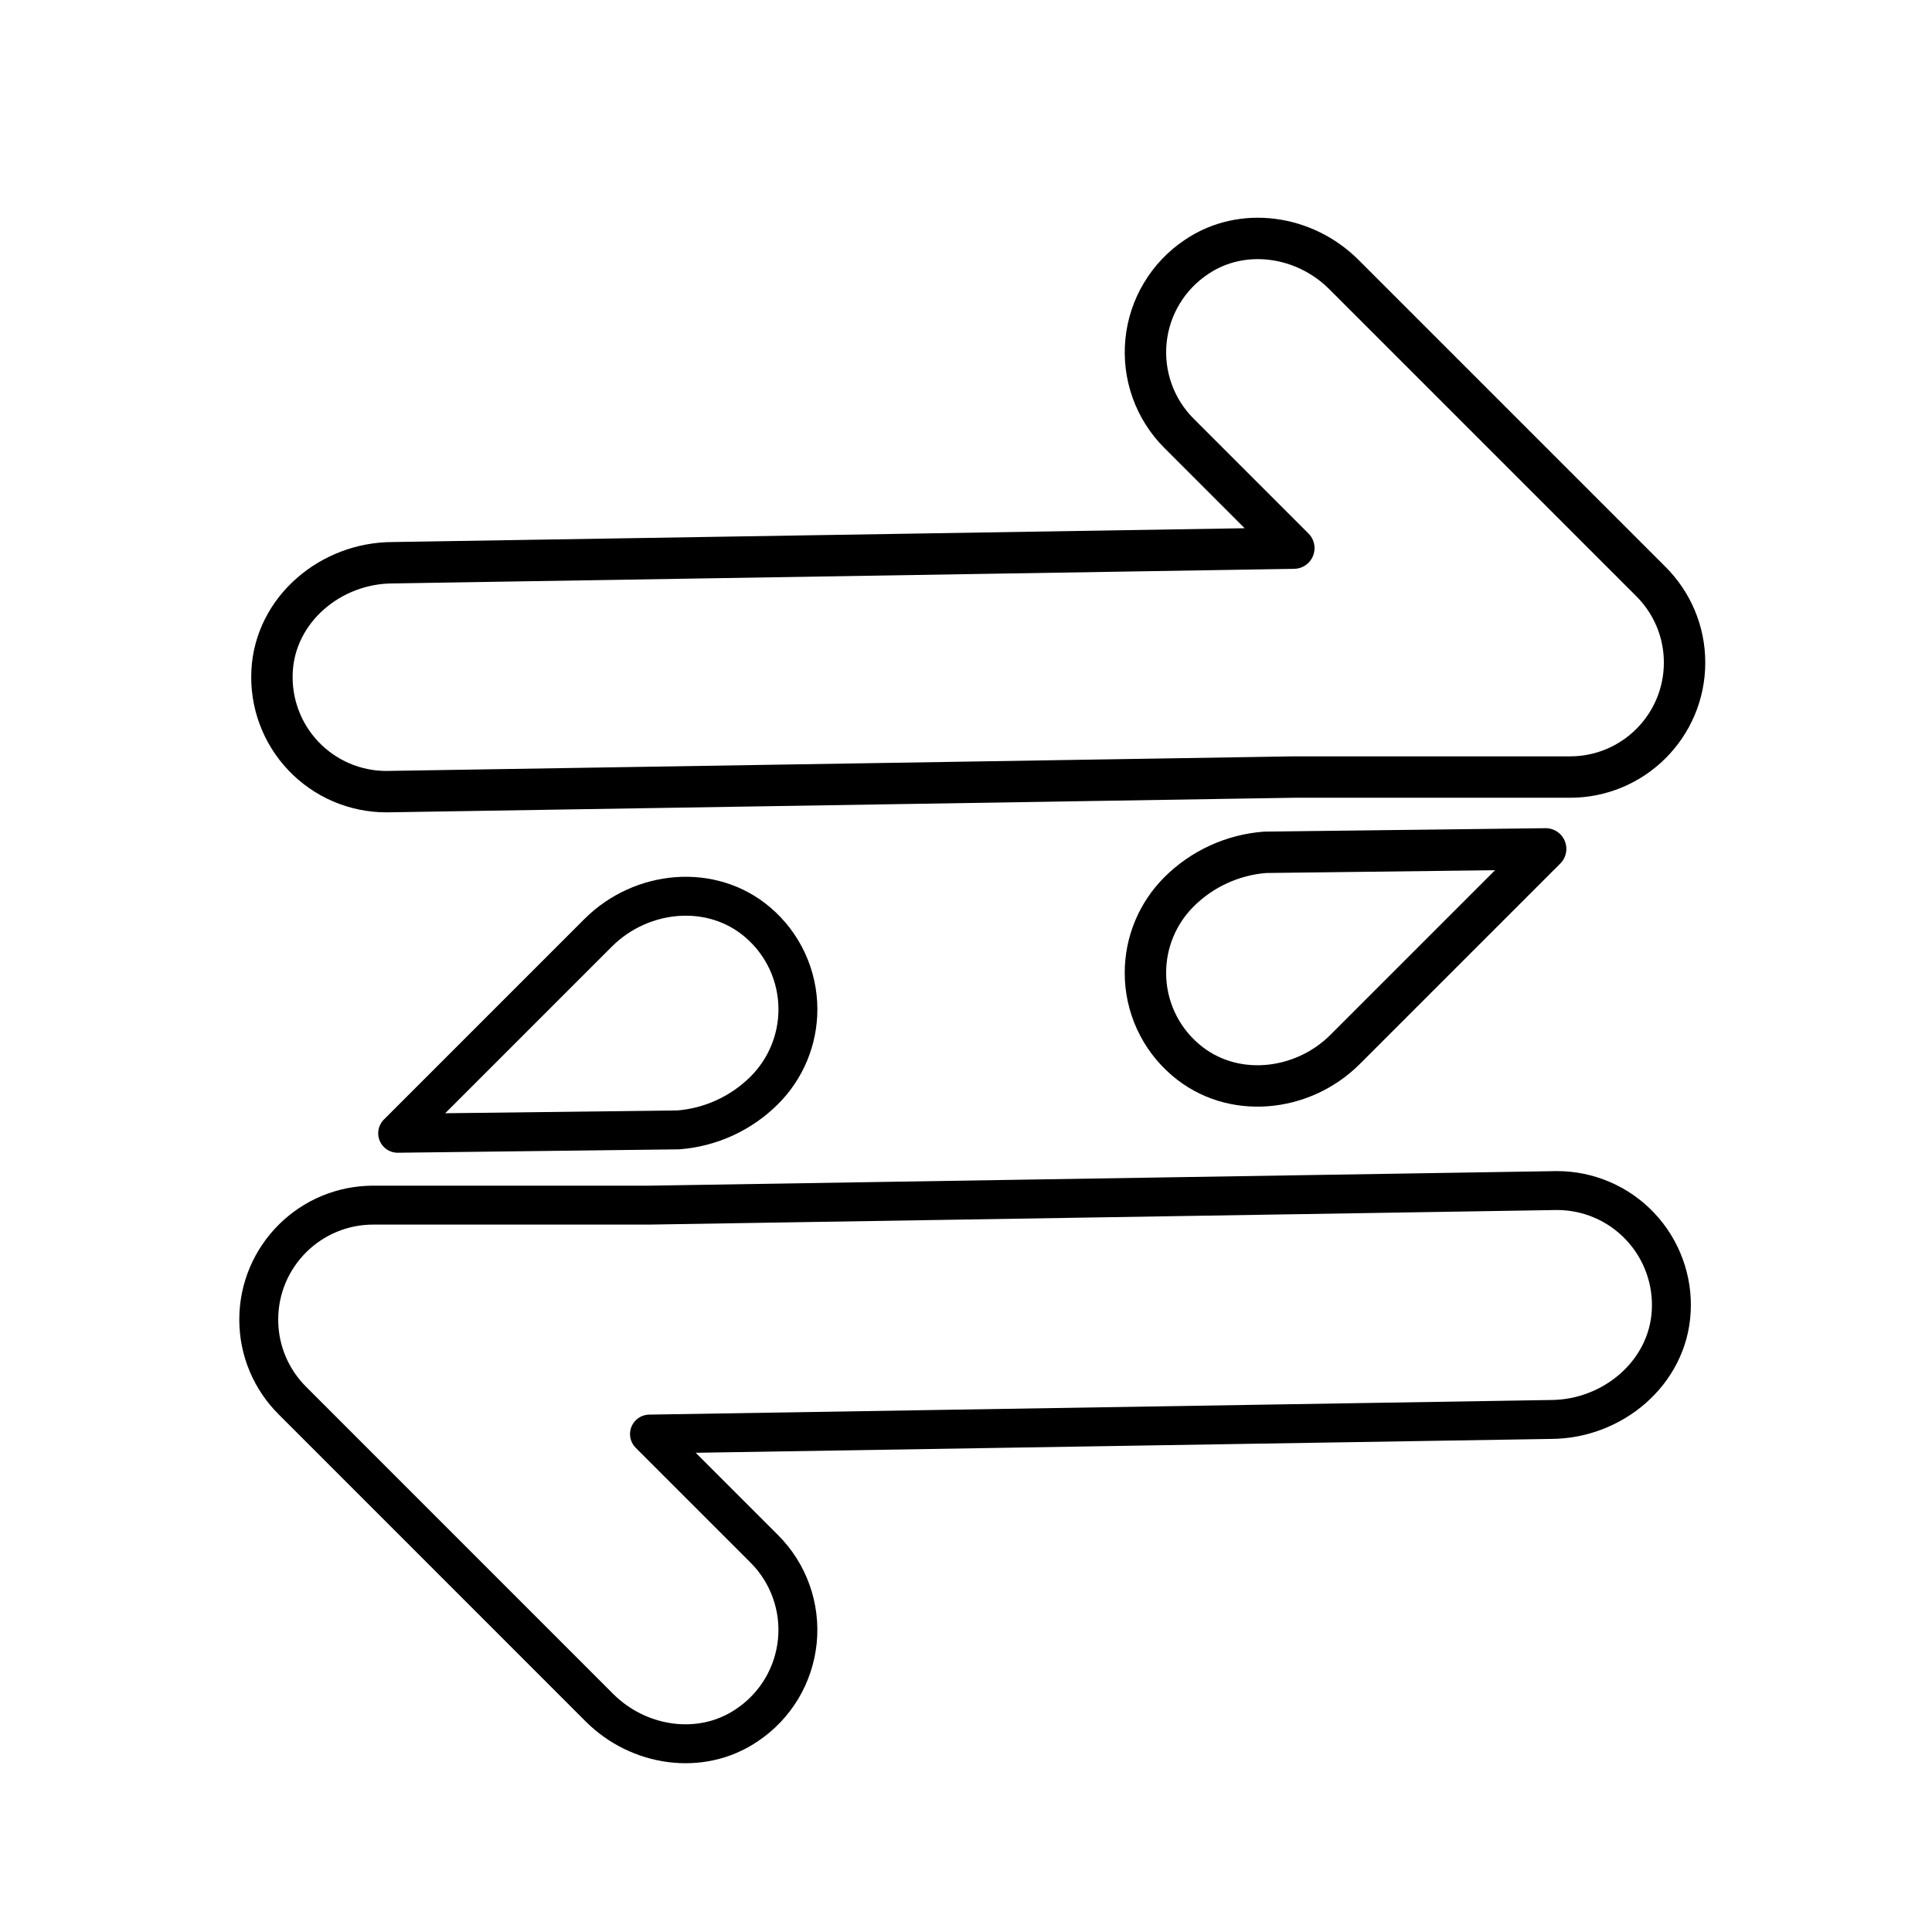 <svg width="70" height="70" viewBox="0 0 70 70" fill="none" xmlns="http://www.w3.org/2000/svg">
<g clip-path="url(#clip0_2325_27236)">
<path d="M46.878 28.154H56.892C57.989 28.154 59.041 27.718 59.817 26.942C60.568 26.192 61.035 25.154 61.035 24.007C61.035 22.86 60.568 21.822 59.816 21.071L48.691 9.946C47.272 8.526 45.013 8.185 43.352 9.31C42.841 9.65 42.411 10.099 42.095 10.626C41.778 11.152 41.582 11.742 41.522 12.353C41.461 12.965 41.536 13.582 41.743 14.16C41.949 14.739 42.282 15.264 42.716 15.698L46.878 19.86L14.234 20.389C11.989 20.389 9.976 22.071 9.858 24.312C9.828 24.875 9.912 25.438 10.107 25.967C10.301 26.496 10.601 26.979 10.989 27.388C11.377 27.797 11.843 28.123 12.361 28.346C12.879 28.568 13.436 28.683 14 28.683L46.878 28.154ZM56.002 30.757L48.738 38.021C47.177 39.582 44.623 39.836 42.949 38.395C42.494 38.006 42.129 37.524 41.879 36.98C41.629 36.437 41.5 35.845 41.501 35.247C41.501 34.702 41.608 34.163 41.816 33.66C42.025 33.157 42.331 32.7 42.716 32.315C43.552 31.48 44.658 30.972 45.836 30.881L56.002 30.757Z" stroke="url(#paint0_linear_2325_27236)" style="" stroke-width="1.5" stroke-linecap="round" stroke-linejoin="round"/>
</g>
<path d="M23.532 43.664H13.518C12.421 43.665 11.369 44.1 10.593 44.876C9.842 45.626 9.375 46.664 9.375 47.812C9.375 48.959 9.842 49.997 10.595 50.747L21.719 61.873C23.138 63.292 25.397 63.634 27.058 62.509C27.569 62.169 27.999 61.719 28.316 61.193C28.632 60.666 28.828 60.076 28.889 59.465C28.95 58.854 28.874 58.237 28.667 57.658C28.461 57.08 28.128 56.554 27.694 56.12L23.532 51.959L56.176 51.43C58.421 51.43 60.434 49.748 60.552 47.506C60.583 46.943 60.498 46.38 60.303 45.852C60.109 45.323 59.809 44.839 59.421 44.43C59.034 44.021 58.567 43.695 58.049 43.473C57.532 43.25 56.974 43.136 56.41 43.136L23.532 43.664ZM14.408 41.061L21.672 33.797C23.233 32.236 25.787 31.983 27.461 33.423C27.916 33.812 28.281 34.295 28.531 34.838C28.781 35.382 28.91 35.973 28.91 36.571C28.91 37.116 28.802 37.655 28.594 38.158C28.385 38.661 28.079 39.118 27.694 39.503C26.858 40.338 25.752 40.847 24.575 40.938L14.408 41.061Z" stroke="url(#paint1_linear_2325_27236)" style="" stroke-width="1.41" stroke-linecap="round" stroke-linejoin="round"/>
<defs>
<linearGradient id="paint0_linear_2325_27236" x1="9.885" y1="20.258" x2="62.364" y2="20.5" gradientUnits="userSpaceOnUse">
<stop stop-color="#6B4BED" style="stop-color:#6B4BED;stop-color:color(display-p3 0.421 0.294 0.929);stop-opacity:1;"/>
<stop offset="0.703" stop-color="#2858F7" style="stop-color:#2858F7;stop-color:color(display-p3 0.158 0.344 0.968);stop-opacity:1;"/>
<stop offset="1" stop-color="#0C5DFB" style="stop-color:#0C5DFB;stop-color:color(display-p3 0.047 0.365 0.984);stop-opacity:1;"/>
</linearGradient>
<linearGradient id="paint1_linear_2325_27236" x1="60.525" y1="51.561" x2="8.047" y2="51.318" gradientUnits="userSpaceOnUse">
<stop stop-color="#6B4BED" style="stop-color:#6B4BED;stop-color:color(display-p3 0.421 0.294 0.929);stop-opacity:1;"/>
<stop offset="0.703" stop-color="#2858F7" style="stop-color:#2858F7;stop-color:color(display-p3 0.158 0.344 0.968);stop-opacity:1;"/>
<stop offset="1" stop-color="#0C5DFB" style="stop-color:#0C5DFB;stop-color:color(display-p3 0.047 0.365 0.984);stop-opacity:1;"/>
</linearGradient>
<clipPath id="clip0_2325_27236">
<rect width="53.59" height="36.667" fill="white" style="fill:white;fill-opacity:1;" transform="translate(8.41 6.59)"/>
</clipPath>
</defs>
</svg>
